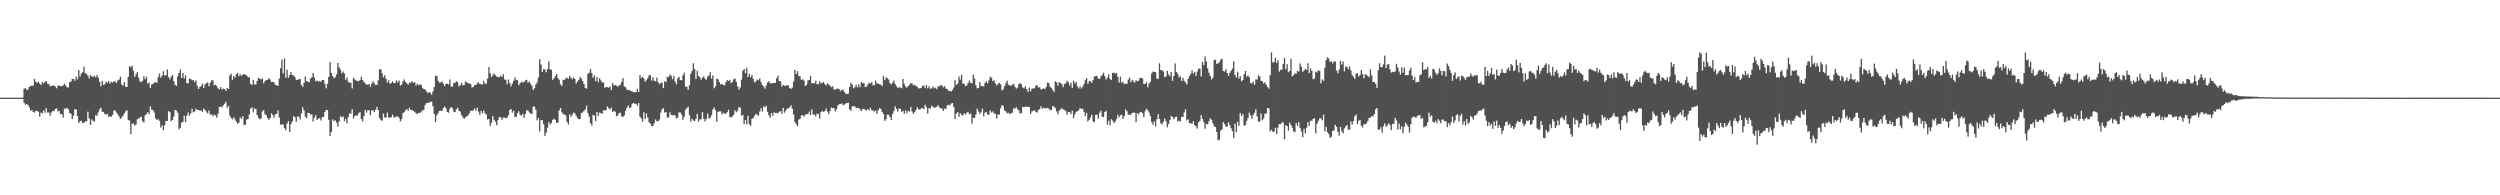 <svg xmlns="http://www.w3.org/2000/svg" width="1920" height="150"><path fill="#4f4f4f" d="M0 75h1v1H0zM1 75h1v1H1zM2 75h1v1H2zM3 75h1v1H3zM4 75h1v1H4zM5 75h1v1H5zM6 75h1v1H6zM7 75h1v1H7zM8 75h1v1H8zM9 75h1v1H9zM10 75h1v1H10zM11 75h1v1H11zM12 75h1v1H12zM13 75h1v1H13zM14 75h1v1H14zM15 75h1v1H15zM16 75h1v1H16zM17 74.947h1v1H17zM18 68.204h1v10.721H18zM19 67.66h1v12.751H19zM20 68.958h1v10.883H20zM21 68.806h1v11.82H21zM22 66.747h1v15.754H22zM23 66.021h1v18.961H23zM24 65.945h1v18.553H24zM25 65.696h1v20.245H25zM26 60.661h1v25.834H26zM27 62.73h1v22.376H27zM28 63.661h1v21.465H28zM29 62.762h1v23.035H29zM30 64.135h1v25.393H30zM31 65.259h1v21.227H31zM32 63.02h1v24.07H32zM33 64.002h1v20.762H33zM34 63.032h1v23.577H34zM35 62.132h1v20.893H35zM36 64.357h1v22.055H36zM37 64.446h1v21.936H37zM38 66.19h1v22.685H38zM39 65.968h1v20.382H39zM40 65.858h1v19.332H40zM41 65.57h1v19.87H41zM42 66.518h1v17.208H42zM43 67.779h1v15.491H43zM44 65.776h1v19.886H44zM45 65.657h1v19.437H45zM46 66.124h1v21.47H46zM47 66.316h1v21.341H47zM48 65.54h1v24.791H48zM49 64.194h1v19.11H49zM50 65.73h1v17.844H50zM51 66.998h1v15.798H51zM52 67.156h1v16.922H52zM53 63.078h1v23.719H53zM54 62.659h1v24.731H54zM55 60.615h1v30.861H55zM56 60.64h1v28.29H56zM57 62.057h1v21.826H57zM58 58.875h1v25.186H58zM59 61.029h1v28.052H59zM60 53.748h1v40.593H60zM61 58.745h1v34.324H61zM62 56.369h1v36.354H62zM63 55.46h1v39.139H63zM64 51.125h1v43.156H64zM65 56.195h1v37.031H65zM66 56.79h1v36.372H66zM67 58.086h1v27.654H67zM68 60.191h1v30.723H68zM69 57.587h1v38.345H69zM70 58.681h1v33.017H70zM71 59.138h1v33.632H71zM72 58.086h1v35.363H72zM73 59.406h1v29.128H73zM74 57.637h1v31.293H74zM75 59.619h1v26.683H75zM76 62.865h1v21.19H76zM77 66.243h1v16.587H77zM78 62.043h1v23.701H78zM79 65.009h1v20.936H79zM80 64.696h1v22.866H80zM81 62.84h1v25.31H81zM82 63.547h1v23.816H82zM83 62.208h1v27.434H83zM84 64.142h1v25.228H84zM85 62.833h1v26.837H85zM86 63.272h1v24.985H86zM87 62.439h1v22.325H87zM88 62.549h1v22.483H88zM89 63.689h1v22.715H89zM90 61.695h1v26.21H90zM91 61.031h1v28.535H91zM92 58.889h1v32.52H92zM93 64.881h1v25.345H93zM94 65.778h1v23.092H94zM95 62.86h1v24.319H95zM96 66.605h1v18.915H96zM97 66.76h1v17.942H97zM98 58.997h1v33.339H98zM99 50.718h1v41.833H99zM100 51.787h1v51.293H100zM101 50.505h1v44.633H101zM102 54.341h1v40.426H102zM103 59.022h1v37.411H103zM104 57.051h1v38.597H104zM105 55.403h1v36.148H105zM106 59.653h1v31.41H106zM107 62.489h1v27.643H107zM108 63.048h1v26.702H108zM109 62.059h1v31.06H109zM110 58.564h1v35.505H110zM111 60.835h1v27.688H111zM112 58.859h1v28.62H112zM113 64.261h1v21.799H113zM114 63.224h1v24.566H114zM115 67.47h1v14.232H115zM116 64.893h1v19.382H116zM117 64.394h1v20.179H117zM118 63.565h1v22.889H118zM119 62.86h1v28.018H119zM120 63.586h1v28.57H120zM121 59.274h1v32.17H121zM122 56.474h1v36.276H122zM123 59.587h1v38.364H123zM124 58.072h1v38.215H124zM125 54.696h1v45.345H125zM126 57.976h1v38.167H126zM127 57.685h1v35.214H127zM128 53.265h1v39.659H128zM129 59.07h1v26.361H129zM130 60.933h1v25.026H130zM131 58.891h1v34.191H131zM132 57.55h1v34.605H132zM133 62.315h1v27.203H133zM134 65.126h1v19.286H134zM135 65.964h1v18.993H135zM136 58.676h1v27.828H136zM137 56.037h1v43.34H137zM138 53.451h1v44.699H138zM139 59.821h1v34.319H139zM140 55.975h1v37.642H140zM141 60.237h1v28.576H141zM142 57.806h1v35.983H142zM143 63.833h1v24.981H143zM144 63.982h1v22.445H144zM145 60.411h1v28.421H145zM146 60.658h1v26.487H146zM147 61.569h1v21.868H147zM148 61.665h1v24.607H148zM149 63.153h1v22.518H149zM150 61.789h1v21.73H150zM151 65.888h1v18.588H151zM152 68.353h1v16.022H152zM153 66.829h1v18.19H153zM154 66.016h1v18.917H154zM155 64.27h1v21.662H155zM156 67.584h1v15.83H156zM157 64.934h1v19.588H157zM158 63.831h1v21.916H158zM159 63.322h1v23.726H159zM160 66.165h1v18.794H160zM161 63.563h1v24.553H161zM162 61.752h1v26.088H162zM163 61.67h1v27.446H163zM164 65.524h1v22.55H164zM165 65.06h1v23.671H165zM166 66.142h1v24.223H166zM167 67.884h1v19.421H167zM168 68.589h1v13.552H168zM169 66.831h1v15.031H169zM170 68.781h1v13.676H170zM171 67.98h1v12.877H171zM172 68.408h1v11.252H172zM173 69.786h1v8.407H173zM174 67.435h1v15.42H174zM175 68.356h1v12.93H175zM176 57.962h1v30.872H176zM177 56.557h1v34.021H177zM178 61.29h1v30.387H178zM179 58.342h1v31.705H179zM180 59.541h1v32.229H180zM181 57.014h1v36.425H181zM182 55.911h1v39.16H182zM183 58.521h1v35.585H183zM184 56.973h1v33.133H184zM185 58.353h1v32.996H185zM186 57.186h1v32.06H186zM187 56.907h1v39.27H187zM188 57.509h1v38.24H188zM189 57.935h1v33.912H189zM190 59.184h1v32.147H190zM191 59.434h1v28.411H191zM192 64.389h1v19.121H192zM193 65.128h1v17.297H193zM194 61.432h1v24.958H194zM195 64.712h1v18.487H195zM196 64.948h1v18.837H196zM197 62.082h1v26.233H197zM198 59.77h1v30.712H198zM199 60.507h1v31.112H199zM200 60.963h1v30.163H200zM201 60.32h1v25.253H201zM202 63.95h1v20.65H202zM203 62.334h1v25.36H203zM204 61.402h1v27.098H204zM205 61.368h1v29.231H205zM206 60.031h1v32.01H206zM207 61.015h1v29.677H207zM208 63.057h1v24.058H208zM209 62.878h1v25.383H209zM210 63.405h1v26.954H210zM211 65.158h1v22.623H211zM212 65.488h1v21.973H212zM213 65.936h1v18.824H213zM214 60.303h1v29.94H214zM215 52.538h1v43.291H215zM216 45.79h1v49.668H216zM217 56.406h1v39.339H217zM218 44.971h1v53.422H218zM219 59.756h1v40.314H219zM220 53.565h1v41.243H220zM221 59.651h1v33.381H221zM222 57.616h1v43.713H222zM223 55.389h1v39.927H223zM224 57.619h1v35.72H224zM225 57.953h1v31.277H225zM226 59.072h1v30.929H226zM227 61.272h1v32.39H227zM228 61.368h1v28.139H228zM229 60.805h1v28.872H229zM230 60.741h1v31.028H230zM231 65.188h1v21.93H231zM232 66.774h1v15.669H232zM233 63.65h1v21.126H233zM234 58.708h1v30.815H234zM235 62.26h1v28.521H235zM236 62.876h1v23.79H236zM237 63.059h1v23.772H237zM238 60.379h1v27.654H238zM239 59.23h1v28.599H239zM240 56.021h1v37.299H240zM241 59.566h1v30.755H241zM242 62.398h1v26.136H242zM243 61.855h1v30.282H243zM244 62.695h1v28.492H244zM245 62.242h1v28.503H245zM246 62.883h1v29.696H246zM247 61.487h1v28.418H247zM248 61.414h1v28.386H248zM249 64.307h1v21.744H249zM250 67.841h1v16.599H250zM251 64.403h1v20.236H251zM252 59.033h1v33.035H252zM253 47.717h1v56.686H253zM254 55.968h1v45.367H254zM255 58.358h1v33.333H255zM256 60.104h1v32.96H256zM257 59.271h1v33.166H257zM258 57.161h1v36.933H258zM259 48.28h1v48.977H259zM260 51.739h1v41.538H260zM261 53.412h1v35.891H261zM262 56.374h1v33.745H262zM263 54.863h1v34.543H263zM264 56.472h1v36.532H264zM265 61.343h1v30.014H265zM266 59.491h1v35.196H266zM267 62.766h1v27.116H267zM268 63.538h1v23.575H268zM269 63.602h1v23.733H269zM270 67.912h1v15.965H270zM271 59.578h1v31.472H271zM272 60.995h1v28.125H272zM273 61.784h1v26.883H273zM274 62.187h1v26.571H274zM275 62.48h1v24.5H275zM276 61.45h1v24.669H276zM277 58.91h1v32.511H277zM278 61.514h1v31.724H278zM279 62.762h1v26.441H279zM280 63.998h1v20.352H280zM281 65.044h1v21.419H281zM282 64.938h1v19.657H282zM283 64.563h1v20.208H283zM284 66.696h1v21.769H284zM285 64.128h1v20.735H285zM286 62.357h1v22.371H286zM287 64.037h1v21.957H287zM288 65.309h1v18.961H288zM289 65.192h1v16.949H289zM290 61.72h1v22.808H290zM291 53.142h1v37.578H291zM292 53.261h1v38.778H292zM293 56.337h1v36.457H293zM294 59.45h1v27.718H294zM295 57.754h1v32.451H295zM296 60.48h1v29.783H296zM297 63.375h1v23.099H297zM298 61.661h1v28.556H298zM299 64.316h1v26.194H299zM300 63.771h1v26.207H300zM301 62.437h1v25.603H301zM302 63.89h1v26.34H302zM303 63.725h1v26.283H303zM304 61.654h1v27.826H304zM305 63.274h1v26.187H305zM306 61.812h1v28.652H306zM307 65.627h1v27.67H307zM308 64.966h1v26.647H308zM309 62.478h1v24.422H309zM310 61.024h1v25.122H310zM311 63.046h1v21.669H311zM312 64.082h1v19.716H312zM313 65.002h1v19.922H313zM314 63.487h1v19.251H314zM315 63.414h1v21.053H315zM316 62.279h1v22.124H316zM317 63.702h1v21.575H317zM318 62.984h1v22.847H318zM319 65.765h1v21.197H319zM320 64.311h1v23.298H320zM321 65.524h1v21.16H321zM322 64.691h1v22.058H322zM323 65.254h1v20.591H323zM324 67.63h1v17.102H324zM325 68.413h1v16.006H325zM326 68.733h1v12.035H326zM327 70.022h1v9.233H327zM328 71.448h1v7.638H328zM329 70.752h1v8.016H329zM330 71.274h1v6.869H330zM331 72.784h1v5.37H331zM332 70.226h1v11.289H332zM333 66.87h1v20.556H333zM334 58.04h1v35.75H334zM335 58.397h1v30.172H335zM336 62.029h1v24.871H336zM337 63.428h1v21.769H337zM338 63.286h1v21.675H338zM339 62.512h1v22.731H339zM340 64.261h1v18.805H340zM341 65.998h1v15.706H341zM342 64.449h1v18.627H342zM343 64.19h1v21.843H343zM344 64.838h1v21.678H344zM345 61.036h1v22.467H345zM346 66.339h1v15.866H346zM347 66.486h1v16.688H347zM348 63.805h1v21.998H348zM349 63.654h1v22.465H349zM350 62.409h1v21.609H350zM351 63.114h1v19.631H351zM352 66.367h1v18.755H352zM353 65.376h1v20.332H353zM354 63.533h1v24.894H354zM355 65.593h1v24.482H355zM356 65.3h1v25.928H356zM357 62.643h1v27.478H357zM358 63.217h1v26.244H358zM359 63.734h1v24.935H359zM360 64.357h1v22.641H360zM361 64.394h1v20.506H361zM362 67.257h1v17.984H362zM363 66.824h1v17.821H363zM364 65.346h1v18.054H364zM365 65.227h1v19.984H365zM366 64.018h1v18.725H366zM367 63.295h1v22.509H367zM368 64.554h1v23.701H368zM369 64.604h1v20.531H369zM370 64.936h1v22.103H370zM371 62.153h1v22.664H371zM372 64.142h1v22.783H372zM373 64.204h1v23.811H373zM374 60.31h1v31.469H374zM375 51.542h1v39.794H375zM376 56.326h1v40.49H376zM377 59.212h1v35.038H377zM378 57.738h1v31.458H378zM379 56.261h1v35.736H379zM380 57.793h1v35.624H380zM381 58.731h1v37.489H381zM382 59.175h1v33.166H382zM383 59.189h1v30.689H383zM384 58.106h1v31.952H384zM385 59.088h1v32.852H385zM386 57.01h1v33.367H386zM387 60.976h1v29.311H387zM388 61.26h1v29.638H388zM389 64.643h1v25.633H389zM390 61.102h1v27.359H390zM391 63.831h1v20.652H391zM392 66.282h1v17.379H392zM393 64.119h1v22.348H393zM394 62.125h1v22.989H394zM395 59.496h1v30.38H395zM396 61.331h1v28.267H396zM397 61.629h1v25.283H397zM398 65.419h1v20.044H398zM399 63.92h1v24.269H399zM400 62.812h1v26.008H400zM401 63.272h1v24.131H401zM402 63.084h1v27.43H402zM403 61.821h1v25.686H403zM404 61.279h1v23.369H404zM405 63.538h1v21.403H405zM406 62.601h1v23.696H406zM407 64.33h1v22.847H407zM408 65.845h1v21.726H408zM409 69.051h1v12.85H409zM410 67.742h1v14.12H410zM411 65.014h1v19.302H411zM412 63.178h1v29.281H412zM413 59.537h1v31.096H413zM414 45.433h1v55.493H414zM415 49.459h1v42.772H415zM416 55.252h1v37.056H416zM417 53.135h1v42.2H417zM418 53.38h1v50.945H418zM419 55.495h1v46.375H419zM420 53.078h1v44.99H420zM421 47.127h1v46.525H421zM422 53.101h1v42.522H422zM423 53.654h1v40.815H423zM424 61.331h1v30.684H424zM425 60.127h1v31.03H425zM426 58.488h1v33.527H426zM427 56.847h1v37.535H427zM428 60.031h1v34.25H428zM429 61.258h1v23.539H429zM430 64.725h1v18.215H430zM431 65.996h1v20.185H431zM432 61.226h1v26.578H432zM433 61.363h1v26.452H433zM434 60.141h1v28.544H434zM435 59.674h1v33.893H435zM436 60.53h1v35.136H436zM437 58.15h1v29.604H437zM438 59.697h1v29.998H438zM439 60.942h1v27.157H439zM440 59.413h1v27.05H440zM441 60.695h1v26.342H441zM442 64.105h1v24.809H442zM443 62.574h1v28.073H443zM444 61.377h1v30.167H444zM445 59.102h1v32.328H445zM446 60.406h1v26.45H446zM447 62.173h1v24.134H447zM448 64.483h1v20.714H448zM449 67.419h1v16.537H449zM450 68.097h1v13.076H450zM451 56.763h1v29.97H451zM452 55.833h1v33.783H452zM453 52.966h1v41.673H453zM454 56.117h1v40.348H454zM455 59.711h1v28.592H455zM456 57.806h1v30.998H456zM457 62.27h1v30.817H457zM458 59.122h1v26.901H458zM459 63.226h1v25.754H459zM460 60.1h1v26.45H460zM461 61.739h1v25.109H461zM462 63.258h1v24.152H462zM463 63.373h1v21.273H463zM464 67.287h1v17.599H464zM465 66.966h1v17.633H465zM466 66.918h1v14.825H466zM467 67.346h1v15.821H467zM468 66.371h1v17.803H468zM469 69.095h1v13.575H469zM470 63.776h1v22.307H470zM471 65.762h1v19.485H471zM472 65.236h1v20.584H472zM473 65.794h1v23.5H473zM474 66.605h1v21.985H474zM475 65.522h1v21.252H475zM476 65.039h1v21.6H476zM477 62.819h1v26.633H477zM478 59.999h1v29.778H478zM479 66.424h1v22.124H479zM480 67.017h1v17.965H480zM481 68.916h1v13.765H481zM482 69.315h1v11.65H482zM483 69.143h1v13.873H483zM484 69.992h1v12.55H484zM485 70.134h1v9.476H485zM486 70.869h1v8.315H486zM487 70.759h1v8.878H487zM488 70.77h1v8.94H488zM489 68.184h1v12.9H489zM490 70.66h1v8.558H490zM491 57.66h1v31.959H491zM492 59.981h1v31.06H492zM493 58.914h1v34.649H493zM494 60.358h1v25.898H494zM495 62.798h1v28.627H495zM496 61.652h1v25.566H496zM497 59.999h1v30.364H497zM498 57.797h1v36.088H498zM499 57.802h1v37.21H499zM500 61.842h1v34.926H500zM501 59.342h1v37.464H501zM502 62.018h1v32.566H502zM503 62.455h1v29.373H503zM504 59.589h1v33.543H504zM505 63.187h1v29.842H505zM506 64.73h1v27.096H506zM507 63.734h1v22.767H507zM508 63.457h1v20.332H508zM509 67.673h1v15.48H509zM510 62.384h1v24.081H510zM511 63.16h1v22.891H511zM512 58.894h1v31.321H512zM513 59.207h1v31.046H513zM514 57.25h1v29.061H514zM515 58.173h1v30.075H515zM516 60.814h1v27.748H516zM517 58.273h1v30.167H517zM518 62.654h1v25.967H518zM519 64.687h1v26.345H519zM520 60.175h1v30.089H520zM521 58.983h1v27.308H521zM522 61.489h1v24.96H522zM523 61.642h1v26.368H523zM524 57.912h1v34.076H524zM525 55.82h1v33.774H525zM526 66.529h1v17.768H526zM527 66.57h1v16.612H527zM528 69.001h1v12.875H528zM529 65.426h1v23.079H529zM530 56.728h1v36.757H530zM531 54.533h1v36.667H531zM532 48.537h1v43.976H532zM533 53.027h1v39.936H533zM534 60.665h1v30.586H534zM535 54.337h1v33.136H535zM536 58.308h1v35.198H536zM537 59.271h1v32.348H537zM538 61.281h1v30.421H538zM539 59.683h1v26.455H539zM540 58.621h1v32.486H540zM541 60.526h1v32.692H541zM542 61.185h1v30.103H542zM543 58.841h1v28.386H543zM544 57.898h1v33.202H544zM545 55.392h1v34.969H545zM546 60.377h1v28.125H546zM547 57.893h1v26.177H547zM548 67.797h1v14.72H548zM549 66.405h1v18.263H549zM550 60.457h1v32.987H550zM551 60.86h1v24.997H551zM552 62.993h1v22.49H552zM553 64.796h1v20.684H553zM554 64.467h1v23.406H554zM555 65.314h1v21.273H555zM556 65.527h1v21.696H556zM557 63.105h1v24.234H557zM558 61.489h1v24.655H558zM559 62.215h1v22.133H559zM560 61.478h1v28.274H560zM561 63.869h1v26.322H561zM562 62.979h1v26.471H562zM563 60.851h1v27.242H563zM564 60.326h1v24.36H564zM565 62.846h1v23.392H565zM566 66.307h1v18.686H566zM567 68.866h1v13.415H567zM568 67.161h1v15.546H568zM569 61.171h1v27.759H569zM570 54.369h1v33.829H570zM571 53.011h1v42.303H571zM572 56.207h1v35.887H572zM573 52.052h1v43.481H573zM574 59.212h1v29.762H574zM575 56.635h1v38.805H575zM576 59.26h1v37.389H576zM577 57.561h1v33.763H577zM578 60.526h1v30.092H578zM579 63.332h1v25.585H579zM580 62.439h1v25.008H580zM581 61.027h1v27.052H581zM582 61.652h1v27.196H582zM583 60.091h1v25.585H583zM584 63.08h1v20.087H584zM585 65.323h1v20.309H585zM586 66.387h1v15.338H586zM587 68.097h1v14.383H587zM588 65.712h1v15.502H588zM589 63.318h1v22.52H589zM590 62.462h1v25.988H590zM591 63.968h1v26.423H591zM592 64.117h1v22.671H592zM593 63.789h1v25.219H593zM594 63.762h1v22.465H594zM595 63.634h1v23.243H595zM596 60.159h1v26.599H596zM597 58.095h1v29.039H597zM598 62.368h1v23.445H598zM599 62.352h1v22.932H599zM600 66.451h1v20.977H600zM601 65.229h1v17.615H601zM602 65.971h1v20.602H602zM603 65.666h1v19.217H603zM604 65.565h1v17.977H604zM605 65.522h1v17.608H605zM606 67.655h1v14.71H606zM607 68.255h1v12.641H607zM608 67.239h1v16.246H608zM609 62.567h1v25.344H609zM610 53.833h1v39.831H610zM611 56.815h1v38.352H611zM612 54.588h1v42.408H612zM613 58.374h1v33.477H613zM614 58.662h1v32.625H614zM615 61.333h1v27.304H615zM616 60.892h1v27.594H616zM617 61.878h1v27.748H617zM618 65.991h1v22.126H618zM619 65.094h1v22.477H619zM620 61.823h1v25.834H620zM621 61.427h1v24.289H621zM622 58.209h1v30.14H622zM623 63.963h1v20.03H623zM624 63.844h1v24.083H624zM625 63.986h1v24.141H625zM626 62.052h1v27.322H626zM627 64.59h1v22.548H627zM628 64.645h1v23.058H628zM629 62.411h1v28.679H629zM630 64.101h1v21.92H630zM631 63.611h1v21.515H631zM632 63.052h1v22.9H632zM633 64.54h1v20.744H633zM634 65.71h1v17.638H634zM635 63.908h1v21.875H635zM636 64.81h1v23.008H636zM637 65.849h1v19.339H637zM638 67.03h1v15.509H638zM639 66.27h1v16.798H639zM640 68.633h1v14.42H640zM641 68.793h1v16.8H641zM642 68.177h1v15.768H642zM643 68.019h1v13.085H643zM644 68.513h1v11.55H644zM645 70.001h1v9.952H645zM646 69.221h1v10.213H646zM647 68.866h1v11.968H647zM648 70.601h1v9.67H648zM649 71.951h1v7.606H649zM650 72.235h1v6.917H650zM651 71.887h1v6.967H651zM652 66.763h1v17.141H652zM653 63.547h1v21.492H653zM654 64.95h1v16.921H654zM655 67.774h1v13.845H655zM656 66.964h1v14.644H656zM657 65.135h1v17.942H657zM658 67.094h1v15.667H658zM659 64.778h1v18.164H659zM660 67.017h1v16.954H660zM661 62.952h1v22.364H661zM662 64.027h1v19.801H662zM663 63.721h1v19.707H663zM664 66.742h1v17.668H664zM665 66.66h1v18.112H665zM666 64.922h1v18.817H666zM667 63.542h1v21.305H667zM668 64.149h1v18.698H668zM669 63.084h1v21.472H669zM670 65.536h1v19.295H670zM671 65.456h1v20.124H671zM672 61.931h1v23.058H672zM673 64.101h1v23.294H673zM674 64.144h1v20.604H674zM675 64.664h1v18.457H675zM676 64.993h1v18.629H676zM677 66.023h1v19.828H677zM678 58.154h1v29.364H678zM679 61.588h1v31.259H679zM680 59.484h1v32.037H680zM681 60.1h1v27.935H681zM682 61.061h1v27.1H682zM683 63.89h1v25.985H683zM684 64.801h1v27.382H684zM685 63.556h1v24.042H685zM686 61.917h1v23.426H686zM687 64.536h1v17.137H687zM688 66.179h1v17.544H688zM689 67.568h1v18.206H689zM690 66.994h1v16.274H690zM691 67.319h1v16.249H691zM692 67.788h1v18.13H692zM693 60.672h1v24.376H693zM694 64.316h1v23.145H694zM695 66.36h1v18.414H695zM696 67.39h1v19.545H696zM697 66.069h1v19.007H697zM698 65.037h1v20.648H698zM699 63.899h1v18.329H699zM700 64.124h1v21.497H700zM701 65.588h1v21.964H701zM702 65.103h1v21.012H702zM703 65.952h1v18.478H703zM704 66.73h1v15.704H704zM705 67.868h1v16.15H705zM706 67.854h1v16.265H706zM707 67.566h1v15.681H707zM708 66.007h1v16.876H708zM709 65.73h1v18.068H709zM710 67.735h1v12.676H710zM711 65.378h1v16.919H711zM712 67.829h1v19.327H712zM713 66.188h1v16.926H713zM714 68.106h1v15.221H714zM715 67.818h1v13.399H715zM716 66.405h1v15.596H716zM717 67.877h1v14.955H717zM718 67.287h1v15.184H718zM719 68.557h1v13.426H719zM720 66.103h1v14.678H720zM721 66.337h1v16.146H721zM722 65.176h1v18.183H722zM723 65.771h1v17.542H723zM724 67.067h1v18.073H724zM725 66.08h1v17.34H725zM726 68.031h1v15.729H726zM727 68.372h1v12.596H727zM728 69.8h1v10.666H728zM729 69.818h1v11.16H729zM730 70.324h1v9.252H730zM731 69.131h1v9.991H731zM732 67.223h1v14.955H732zM733 61.521h1v29.925H733zM734 65.195h1v22.097H734zM735 64.249h1v21.813H735zM736 58.692h1v31.078H736zM737 61.208h1v25.74H737zM738 57.509h1v30.684H738zM739 64.206h1v24.534H739zM740 64.316h1v22.628H740zM741 66.113h1v21.879H741zM742 65.602h1v21.003H742zM743 63.744h1v22.087H743zM744 61.924h1v25.903H744zM745 63.652h1v23.481H745zM746 63.927h1v31.032H746zM747 57.362h1v33.111H747zM748 60.368h1v30.096H748zM749 65.552h1v22.408H749zM750 67.854h1v15.569H750zM751 67.596h1v17.945H751zM752 63.016h1v24.498H752zM753 66.044h1v20.172H753zM754 66.142h1v17.304H754zM755 66.33h1v22.941H755zM756 63.62h1v22.93H756zM757 62.361h1v23.809H757zM758 64.05h1v23.795H758zM759 61.67h1v26.512H759zM760 58.937h1v25.866H760zM761 59.722h1v26.651H761zM762 62.302h1v23.243H762zM763 61.713h1v25.447H763zM764 64.023h1v23.438H764zM765 65.63h1v25.393H765zM766 64.417h1v23.438H766zM767 63.595h1v24.422H767zM768 64.792h1v18.432H768zM769 69.278h1v11.344H769zM770 68.685h1v12.891H770zM771 66.161h1v18.675H771zM772 63.982h1v21.556H772zM773 62.029h1v25.029H773zM774 65.071h1v21.515H774zM775 65.467h1v22.243H775zM776 65.934h1v20.998H776zM777 65.055h1v21.497H777zM778 64.293h1v18.89H778zM779 66.662h1v16.805H779zM780 68.065h1v14.232H780zM781 67.195h1v16.754H781zM782 64.503h1v20.385H782zM783 63.888h1v23.422H783zM784 64.799h1v21.941H784zM785 67.186h1v15.001H785zM786 67.868h1v14.404H786zM787 66.179h1v15.784H787zM788 68.475h1v13.465H788zM789 70.695h1v11.469H789zM790 67.177h1v14.969H790zM791 70.01h1v17.528H791zM792 68.127h1v17.372H792zM793 67.882h1v17.288H793zM794 67.719h1v16.922H794zM795 65.801h1v20.098H795zM796 65.337h1v21.142H796zM797 67.136h1v17.386H797zM798 67.044h1v16.706H798zM799 68.694h1v12.898H799zM800 68.415h1v15.022H800zM801 67.863h1v14.987H801zM802 68.427h1v14.722H802zM803 66.733h1v16.448H803zM804 63.368h1v19.485H804zM805 63.821h1v19.549H805zM806 66.547h1v18.18H806zM807 67.696h1v16.727H807zM808 69.086h1v12.383H808zM809 70.67h1v11.259H809zM810 62.462h1v20.565H810zM811 63.194h1v22.426H811zM812 65.749h1v22.083H812zM813 63.057h1v21.824H813zM814 63.68h1v20.394H814zM815 64.677h1v18.352H815zM816 66.962h1v17.123H816zM817 64.524h1v19.897H817zM818 63.961h1v21.16H818zM819 61.933h1v26.223H819zM820 63.144h1v22.834H820zM821 65.646h1v20.494H821zM822 63.593h1v24.072H822zM823 67.493h1v17.507H823zM824 61.954h1v28.757H824zM825 64.192h1v23.749H825zM826 62.904h1v23.03H826zM827 66.296h1v19.133H827zM828 67.944h1v16.78H828zM829 66.268h1v16.601H829zM830 67.969h1v15.768H830zM831 66.609h1v16.928H831zM832 64.542h1v21.387H832zM833 61.555h1v27.702H833zM834 60.029h1v26.72H834zM835 64.357h1v28.959H835zM836 62.576h1v29.394H836zM837 62.123h1v28.066H837zM838 63.597h1v24.58H838zM839 61.487h1v31.632H839zM840 58.797h1v35.141H840zM841 58.463h1v29.794H841zM842 58.301h1v29.764H842zM843 60.297h1v30.89H843zM844 60.672h1v25.919H844zM845 58.754h1v26.335H845zM846 57.545h1v32.03H846zM847 55.824h1v34.01H847zM848 58.525h1v27.484H848zM849 61.203h1v23.836H849zM850 59.592h1v36.05H850zM851 57.049h1v35.651H851zM852 60.672h1v35.436H852zM853 61.34h1v30.238H853zM854 56.03h1v36.569H854zM855 55.806h1v38.757H855zM856 56.653h1v36.631H856zM857 56.039h1v35.473H857zM858 59.038h1v29.151H858zM859 63.338h1v26.805H859zM860 58.905h1v29.723H860zM861 63.57h1v24.472H861zM862 62.846h1v28.542H862zM863 64.655h1v24.569H863zM864 64.137h1v19.867H864zM865 64.423h1v20.941H865zM866 61.095h1v26.951H866zM867 59.564h1v28.533H867zM868 63.176h1v24.919H868zM869 61.263h1v25.505H869zM870 62.585h1v23.774H870zM871 63.437h1v23.268H871zM872 61.631h1v32.227H872zM873 62.437h1v24.337H873zM874 61.972h1v25.846H874zM875 59.736h1v26.608H875zM876 59.889h1v26.001H876zM877 60.262h1v26.782H877zM878 64.584h1v25.521H878zM879 64.355h1v20.998H879zM880 62.92h1v20.629H880zM881 67.021h1v17.661H881zM882 64.114h1v22.335H882zM883 62.727h1v26.519H883zM884 56.424h1v37.359H884zM885 54.973h1v40.84H885zM886 55.227h1v37.986H886zM887 55.389h1v41.705H887zM888 60.315h1v31.291H888zM889 60.562h1v27.13H889zM890 48.647h1v42.76H890zM891 53.86h1v40.856H891zM892 54.025h1v41.415H892zM893 54.95h1v38.579H893zM894 59.365h1v31.685H894zM895 58.575h1v34.578H895zM896 54.485h1v43.275H896zM897 57.177h1v38.185H897zM898 58.566h1v33.655H898zM899 55.266h1v33.749H899zM900 62.018h1v27.823H900zM901 58.42h1v33.275H901zM902 48.697h1v41.382H902zM903 55.229h1v34.312H903zM904 56.696h1v36.45H904zM905 59.507h1v33.204H905zM906 58.559h1v34.624H906zM907 62.157h1v27.542H907zM908 59.8h1v30.117H908zM909 62.105h1v24.257H909zM910 63.277h1v20.746H910zM911 64.902h1v27.549H911zM912 60.45h1v31.199H912zM913 58.429h1v36.173H913zM914 56.815h1v37.693H914zM915 54.016h1v41.279H915zM916 56.495h1v36.587H916zM917 55.238h1v40.909H917zM918 58.342h1v38.57H918zM919 54.941h1v43.786H919zM920 52.711h1v41.325H920zM921 52.744h1v40.057H921zM922 58.74h1v29.757H922zM923 47.585h1v43.795H923zM924 50.107h1v43.678H924zM925 43.298h1v55.605H925zM926 47.161h1v47.97H926zM927 52.522h1v43.017H927zM928 55.861h1v37.249H928zM929 58.351h1v32.566H929zM930 61.013h1v30.984H930zM931 59.669h1v35.031H931zM932 46.193h1v50.787H932zM933 45.831h1v51.723H933zM934 49.079h1v52.293H934zM935 48.596h1v59.126H935zM936 47.793h1v59.46H936zM937 45.886h1v54.484H937zM938 45.053h1v54.385H938zM939 54.504h1v39.361H939zM940 54.913h1v40.373H940zM941 53.192h1v44.102H941zM942 56.055h1v41.181H942zM943 58.241h1v35.702H943zM944 56.03h1v40.048H944zM945 54.293h1v44.276H945zM946 52.705h1v47.995H946zM947 46.925h1v58.977H947zM948 57.6h1v37.411H948zM949 59.498h1v41.925H949zM950 55.142h1v38.375H950zM951 60.409h1v36.194H951zM952 58.431h1v28.299H952zM953 62.398h1v26.793H953zM954 61.473h1v26.134H954zM955 57.129h1v39.281H955zM956 54.552h1v41.639H956zM957 58.907h1v33.88H957zM958 57.903h1v32.786H958zM959 59.404h1v27.068H959zM960 63.904h1v24.676H960zM961 63.963h1v27.379H961zM962 62.684h1v25.555H962zM963 65.135h1v21.456H963zM964 60.963h1v23.069H964zM965 61.125h1v28.254H965zM966 57.777h1v35.754H966zM967 58.841h1v34.383H967zM968 62.022h1v25.175H968zM969 62.357h1v30.039H969zM970 64.137h1v26.896H970zM971 63.21h1v24.104H971zM972 65.089h1v22.101H972zM973 66.916h1v16.047H973zM974 68.097h1v15.152H974zM975 57.738h1v43.202H975zM976 40.235h1v59.421H976zM977 47.859h1v53.33H977zM978 47.834h1v53.342H978zM979 44.33h1v53.861H979zM980 48.292h1v54.624H980zM981 46.198h1v51.749H981zM982 55.012h1v40.332H982zM983 53.54h1v41.888H983zM984 53.668h1v40.352H984zM985 49.038h1v45.022H985zM986 44.49h1v62.513H986zM987 53.183h1v42.959H987zM988 49.276h1v47.542H988zM989 55.481h1v44.818H989zM990 54.517h1v39.657H990zM991 45.026h1v51.039H991zM992 58.681h1v39.442H992zM993 57.637h1v43.209H993zM994 56.298h1v45.223H994zM995 56.557h1v37.951H995zM996 54.451h1v42.268H996zM997 55.074h1v38.608H997zM998 48.75h1v49.522H998zM999 51.077h1v49.995H999zM1000 55.119h1v50.199H1000zM1001 54.227h1v44.624H1001zM1002 52.895h1v49.567H1002zM1003 53.76h1v44.372H1003zM1004 48.569h1v45.17H1004zM1005 56.09h1v40.508H1005zM1006 52.524h1v40.124H1006zM1007 54.481h1v38.302H1007zM1008 60.864h1v30.492H1008zM1009 60.265h1v30.51H1009zM1010 54.959h1v47.466H1010zM1011 55.779h1v39.226H1011zM1012 53.833h1v38.938H1012zM1013 54.465h1v36.438H1013zM1014 63.945h1v26.839H1014zM1015 60.963h1v31.442H1015zM1016 62.05h1v25.992H1016zM1017 52.034h1v48.835H1017zM1018 46.101h1v51.316H1018zM1019 43.97h1v57.512H1019zM1020 44.966h1v57.979H1020zM1021 47.484h1v58.4H1021zM1022 47.074h1v57.933H1022zM1023 48.669h1v52.005H1023zM1024 47.2h1v52.845H1024zM1025 47.163h1v48.81H1025zM1026 54.066h1v43.365H1026zM1027 56.337h1v44.88H1027zM1028 53.497h1v50.735H1028zM1029 46.683h1v50.819H1029zM1030 49.576h1v51.321H1030zM1031 47.207h1v55.244H1031zM1032 54.813h1v43.82H1032zM1033 51.247h1v45.795H1033zM1034 51.279h1v44.765H1034zM1035 53.158h1v46.473H1035zM1036 50.931h1v48.647H1036zM1037 54.053h1v39.284H1037zM1038 57.642h1v38.164H1038zM1039 59.015h1v33.944H1039zM1040 60.553h1v28.718H1040zM1041 56.479h1v31.49H1041zM1042 56.342h1v39.016H1042zM1043 58.795h1v34.006H1043zM1044 57.678h1v34.454H1044zM1045 53.673h1v42.808H1045zM1046 56.804h1v41.071H1046zM1047 60.132h1v35.276H1047zM1048 57.097h1v38.448H1048zM1049 57.335h1v37.304H1049zM1050 58.479h1v34.374H1050zM1051 59.216h1v31.373H1051zM1052 53.329h1v36.926H1052zM1053 57.925h1v31.325H1053zM1054 62.91h1v26.427H1054zM1055 62.972h1v24.614H1055zM1056 64.398h1v19.677H1056zM1057 67.424h1v15.592H1057zM1058 54.039h1v45.569H1058zM1059 48.601h1v50.941H1059zM1060 51.496h1v46.242H1060zM1061 51.505h1v50.51H1061zM1062 49.411h1v47.519H1062zM1063 42.723h1v52.046H1063zM1064 52.249h1v45.196H1064zM1065 49.548h1v46.654H1065zM1066 49.196h1v45.576H1066zM1067 53.229h1v42.66H1067zM1068 55.765h1v44.248H1068zM1069 55.158h1v39.989H1069zM1070 55.403h1v39.78H1070zM1071 54.861h1v35.589H1071zM1072 49.013h1v43.433H1072zM1073 51.842h1v47.633H1073zM1074 54.877h1v40.043H1074zM1075 57.381h1v41.936H1075zM1076 51.682h1v45.205H1076zM1077 55.875h1v46.539H1077zM1078 51.883h1v45.553H1078zM1079 57.781h1v36.5H1079zM1080 57.667h1v38.087H1080zM1081 57.644h1v39.716H1081zM1082 54.117h1v47.672H1082zM1083 52.089h1v43.298H1083zM1084 58.131h1v32.204H1084zM1085 61.388h1v28.382H1085zM1086 59.251h1v30.385H1086zM1087 63.309h1v27.324H1087zM1088 62.764h1v26.251H1088zM1089 62.963h1v25.615H1089zM1090 57.765h1v30.657H1090zM1091 57.072h1v34.34H1091zM1092 47.804h1v42.714H1092zM1093 53.753h1v44.022H1093zM1094 52.952h1v44.255H1094zM1095 53.384h1v43.317H1095zM1096 51.489h1v42.486H1096zM1097 59.862h1v26.628H1097zM1098 58.294h1v31.339H1098zM1099 60.283h1v28.292H1099zM1100 52.808h1v40.76H1100zM1101 53.275h1v40.998H1101zM1102 55.751h1v37.008H1102zM1103 57.511h1v37.169H1103zM1104 56.271h1v35.219H1104zM1105 52.54h1v40.181H1105zM1106 54.38h1v40.279H1106zM1107 57.779h1v34.049H1107zM1108 54.458h1v37.409H1108zM1109 54.762h1v38.43H1109zM1110 58.731h1v34.349H1110zM1111 48.793h1v48.865H1111zM1112 50.761h1v43.827H1112zM1113 53.572h1v42.687H1113zM1114 56.001h1v37.874H1114zM1115 62.004h1v27.501H1115zM1116 57.683h1v36.768H1116zM1117 55.573h1v36.965H1117zM1118 60.741h1v27.663H1118zM1119 59.413h1v28.357H1119zM1120 58.555h1v34.852H1120zM1121 61.826h1v27.123H1121zM1122 58.131h1v29.213H1122zM1123 58.479h1v37.237H1123zM1124 59.743h1v33.372H1124zM1125 61.32h1v35.091H1125zM1126 59.29h1v32.14H1126zM1127 58.813h1v36.32H1127zM1128 58.953h1v35.038H1128zM1129 56.385h1v32.591H1129zM1130 58.131h1v31.918H1130zM1131 58.9h1v33.005H1131zM1132 57.813h1v30.883H1132zM1133 57.845h1v30.854H1133zM1134 57.811h1v29.265H1134zM1135 63.888h1v21.515H1135zM1136 63.927h1v20.952H1136zM1137 62.785h1v22.042H1137zM1138 64.925h1v19.139H1138zM1139 65.08h1v18.283H1139zM1140 51.37h1v37.342H1140zM1141 58.363h1v34.401H1141zM1142 54.52h1v42.287H1142zM1143 58.248h1v35.569H1143zM1144 56.387h1v39.954H1144zM1145 52.164h1v42.861H1145zM1146 57.513h1v41.479H1146zM1147 56.902h1v36.381H1147zM1148 61.054h1v35.544H1148zM1149 53.481h1v39.151H1149zM1150 57.962h1v40.302H1150zM1151 58.127h1v37.979H1151zM1152 56.049h1v42.193H1152zM1153 53.025h1v49.806H1153zM1154 55.808h1v44.45H1154zM1155 56.186h1v40.517H1155zM1156 55.984h1v37.665H1156zM1157 53.416h1v39.975H1157zM1158 51.688h1v44.456H1158zM1159 54.428h1v40.577H1159zM1160 49.164h1v49.071H1160zM1161 50.132h1v46.583H1161zM1162 54.632h1v44.573H1162zM1163 53.842h1v44.024H1163zM1164 45.749h1v49.119H1164zM1165 50.185h1v42.531H1165zM1166 55.545h1v38.148H1166zM1167 48.235h1v45.326H1167zM1168 52.075h1v39.32H1168zM1169 56.241h1v38.588H1169zM1170 62.563h1v34.132H1170zM1171 56.266h1v39.004H1171zM1172 61.436h1v31.154H1172zM1173 60.505h1v32.582H1173zM1174 54.945h1v37.194H1174zM1175 54.488h1v41.453H1175zM1176 55.767h1v39.405H1176zM1177 56.316h1v36.006H1177zM1178 57.317h1v31.877H1178zM1179 60.425h1v28.846H1179zM1180 53.856h1v44.697H1180zM1181 50.359h1v49.29H1181zM1182 56.841h1v42.662H1182zM1183 54.414h1v38.444H1183zM1184 52.304h1v43.767H1184zM1185 51.819h1v54.054H1185zM1186 49.828h1v56.315H1186zM1187 48.647h1v51.085H1187zM1188 56.177h1v45.47H1188zM1189 49.42h1v51.543H1189zM1190 55.71h1v39.833H1190zM1191 58.058h1v40.517H1191zM1192 51.283h1v40.259H1192zM1193 58.095h1v35.235H1193zM1194 55.103h1v43.266H1194zM1195 53.673h1v42.927H1195zM1196 56.277h1v36.187H1196zM1197 59.619h1v36.361H1197zM1198 58.221h1v32.554H1198zM1199 59.164h1v30.522H1199zM1200 57.964h1v33.214H1200zM1201 55.54h1v36.828H1201zM1202 57.971h1v30.751H1202zM1203 53.19h1v41.907H1203zM1204 53.11h1v42.456H1204zM1205 48.045h1v50.426H1205zM1206 49.118h1v53.88H1206zM1207 55.845h1v49.128H1207zM1208 50.423h1v40.121H1208zM1209 53.407h1v42.115H1209zM1210 52.922h1v39.032H1210zM1211 56.035h1v36.427H1211zM1212 54.167h1v43.747H1212zM1213 55.833h1v39.027H1213zM1214 56.552h1v37.848H1214zM1215 57.536h1v33.912H1215zM1216 62.434h1v24.591H1216zM1217 61.317h1v27.041H1217zM1218 61.62h1v34.759H1218zM1219 62.592h1v26.004H1219zM1220 53.309h1v42.275H1220zM1221 52.663h1v42.408H1221zM1222 53.755h1v43.813H1222zM1223 53.92h1v40.593H1223zM1224 54.712h1v39.105H1224zM1225 54.73h1v40.584H1225zM1226 52.043h1v46.876H1226zM1227 55.781h1v42.209H1227zM1228 53.389h1v41.176H1228zM1229 55.82h1v40.439H1229zM1230 57.01h1v31.273H1230zM1231 57.884h1v32.84H1231zM1232 63.153h1v26.471H1232zM1233 61.766h1v30.753H1233zM1234 57.152h1v33.822H1234zM1235 57.756h1v34.477H1235zM1236 59.995h1v30.602H1236zM1237 57.111h1v33.115H1237zM1238 60.116h1v28.631H1238zM1239 55.497h1v31.46H1239zM1240 59.315h1v30.183H1240zM1241 59.692h1v29.975H1241zM1242 55.353h1v34.436H1242zM1243 56.355h1v38.581H1243zM1244 56.726h1v43.058H1244zM1245 56.126h1v36.187H1245zM1246 57.582h1v31.847H1246zM1247 60.123h1v28.265H1247zM1248 62.139h1v27.121H1248zM1249 56.039h1v38.251H1249zM1250 62.645h1v23.406H1250zM1251 61.601h1v23.365H1251zM1252 66.147h1v19.419H1252zM1253 66.767h1v18.542H1253zM1254 64.945h1v18.915H1254zM1255 63.183h1v22.186H1255zM1256 61.148h1v25.647H1256zM1257 61.139h1v24.765H1257zM1258 62.993h1v20.389H1258zM1259 59.361h1v23.76H1259zM1260 63.496h1v20.023H1260zM1261 58.015h1v38.254H1261zM1262 55.435h1v45.074H1262zM1263 54.394h1v41.639H1263zM1264 55.648h1v40.771H1264zM1265 56.204h1v37.713H1265zM1266 55.891h1v38.732H1266zM1267 59.626h1v33.021H1267zM1268 60.146h1v31.843H1268zM1269 60.191h1v25.47H1269zM1270 64.005h1v23.667H1270zM1271 64.705h1v24.587H1271zM1272 58.209h1v30.595H1272zM1273 55.98h1v37.869H1273zM1274 57.22h1v39.707H1274zM1275 62.086h1v33.909H1275zM1276 59.377h1v26.663H1276zM1277 59.859h1v28.343H1277zM1278 61.095h1v29.055H1278zM1279 61.61h1v25.832H1279zM1280 59.425h1v27.276H1280zM1281 62.716h1v21.948H1281zM1282 58.694h1v29.796H1282zM1283 47.795h1v47.169H1283zM1284 51.093h1v42.314H1284zM1285 49.038h1v41.021H1285zM1286 57.266h1v34.58H1286zM1287 63.705h1v25.857H1287zM1288 61.761h1v26.825H1288zM1289 62.384h1v25.04H1289zM1290 63.95h1v22.303H1290zM1291 63.712h1v24.761H1291zM1292 65.602h1v18.75H1292zM1293 64.774h1v25.315H1293zM1294 61.594h1v27.917H1294zM1295 58.928h1v33.529H1295zM1296 63.712h1v24.083H1296zM1297 66.504h1v18.663H1297zM1298 67.66h1v17.407H1298zM1299 65.98h1v16.384H1299zM1300 69.099h1v13.305H1300zM1301 68.486h1v13.399H1301zM1302 69.015h1v12.731H1302zM1303 55.376h1v25.694H1303zM1304 44.202h1v53.809H1304zM1305 40.132h1v68.1H1305zM1306 41.254h1v61.728H1306zM1307 54.14h1v50.767H1307zM1308 47.173h1v56.146H1308zM1309 51.627h1v53.591H1309zM1310 40.466h1v65.244H1310zM1311 47.882h1v50.726H1311zM1312 51.185h1v42.904H1312zM1313 50.734h1v50.021H1313zM1314 52.213h1v51.463H1314zM1315 46.083h1v56.828H1315zM1316 54.909h1v44.626H1316zM1317 53.208h1v47.567H1317zM1318 57.232h1v37.34H1318zM1319 55.927h1v40.698H1319zM1320 54.314h1v44.157H1320zM1321 53.773h1v40.657H1321zM1322 55.428h1v41.973H1322zM1323 57.445h1v40.593H1323zM1324 55.65h1v38.842H1324zM1325 50.125h1v47.187H1325zM1326 51.164h1v45.067H1326zM1327 50.697h1v43.79H1327zM1328 55.261h1v37.338H1328zM1329 58.022h1v38.961H1329zM1330 49.933h1v52.905H1330zM1331 55.593h1v37.093H1331zM1332 51.057h1v39.679H1332zM1333 59.198h1v33.692H1333zM1334 58.109h1v36.384H1334zM1335 58.724h1v34.092H1335zM1336 61.452h1v26.924H1336zM1337 60.146h1v31.998H1337zM1338 56.886h1v44.864H1338zM1339 57.884h1v39.181H1339zM1340 54.46h1v35.942H1340zM1341 57.781h1v34.335H1341zM1342 56.497h1v38.652H1342zM1343 59.724h1v30.742H1343zM1344 57.559h1v34.793H1344zM1345 53.416h1v43.335H1345zM1346 48.239h1v54.445H1346zM1347 43.554h1v60.7H1347zM1348 46.399h1v54.037H1348zM1349 49.384h1v61.774H1349zM1350 50.443h1v49.666H1350zM1351 53.558h1v51.117H1351zM1352 45.131h1v57.153H1352zM1353 46.717h1v55.051H1353zM1354 49.084h1v51.479H1354zM1355 51.842h1v48.563H1355zM1356 56.193h1v41.985H1356zM1357 50.056h1v48.384H1357zM1358 50.246h1v51.277H1358zM1359 55.518h1v42.243H1359zM1360 51.553h1v48.624H1360zM1361 47.234h1v57.114H1361zM1362 50.793h1v47.741H1362zM1363 55.84h1v34.383H1363zM1364 59.564h1v34.003H1364zM1365 58.983h1v34.633H1365zM1366 59.633h1v27.585H1366zM1367 55.117h1v36.905H1367zM1368 54.039h1v41.925H1368zM1369 58.182h1v39.162H1369zM1370 59.713h1v33.388H1370zM1371 58.978h1v33.044H1371zM1372 53.343h1v41.243H1372zM1373 44.266h1v47.832H1373zM1374 49.429h1v43.122H1374zM1375 58.088h1v37.489H1375zM1376 54.192h1v38.551H1376zM1377 54.694h1v38.073H1377zM1378 54.282h1v36.626H1378zM1379 53.641h1v35.177H1379zM1380 57.678h1v31.19H1380zM1381 58.598h1v31.266H1381zM1382 63.391h1v27.279H1382zM1383 61.455h1v23.875H1383zM1384 64.156h1v23.22H1384zM1385 64.314h1v24.125H1385zM1386 60.315h1v24.053H1386zM1387 50.29h1v45.894H1387zM1388 47.31h1v54.276H1388zM1389 46.964h1v53.575H1389zM1390 51.432h1v55.468H1390zM1391 42.778h1v66.958H1391zM1392 49.354h1v54.759H1392zM1393 48.136h1v58.123H1393zM1394 51.201h1v58.81H1394zM1395 48.605h1v58.178H1395zM1396 50.842h1v47.242H1396zM1397 55.215h1v42.797H1397zM1398 47.672h1v53.907H1398zM1399 49.503h1v45.45H1399zM1400 55.25h1v39.158H1400zM1401 56.25h1v41.202H1401zM1402 49.525h1v44.726H1402zM1403 58.212h1v36.368H1403zM1404 57.912h1v35.225H1404zM1405 60.97h1v33.285H1405zM1406 61.954h1v33.294H1406zM1407 61.894h1v27.228H1407zM1408 57.166h1v36.942H1408zM1409 52.934h1v39.21H1409zM1410 55.934h1v37.063H1410zM1411 57.541h1v34.438H1411zM1412 58.335h1v31.664H1412zM1413 61.903h1v32.2H1413zM1414 58.044h1v33.012H1414zM1415 59.301h1v25.363H1415zM1416 62.782h1v21.181H1416zM1417 61.759h1v28.828H1417zM1418 59.566h1v29.46H1418zM1419 62.281h1v29.641H1419zM1420 60.931h1v29.51H1420zM1421 56.541h1v36.171H1421zM1422 60.78h1v32.156H1422zM1423 61.542h1v29.517H1423zM1424 60.688h1v29.336H1424zM1425 63.46h1v23.225H1425zM1426 62.002h1v24.601H1426zM1427 62.995h1v27.56H1427zM1428 51.505h1v46.649H1428zM1429 45.206h1v56.514H1429zM1430 57.101h1v36.931H1430zM1431 52.901h1v37.72H1431zM1432 53.54h1v40.742H1432zM1433 54.396h1v41.799H1433zM1434 56.671h1v39.817H1434zM1435 53.906h1v38.75H1435zM1436 56.213h1v35.463H1436zM1437 58.903h1v32.868H1437zM1438 58.315h1v38.924H1438zM1439 48.866h1v47.56H1439zM1440 52.661h1v44.543H1440zM1441 55.115h1v42.467H1441zM1442 56.525h1v38.762H1442zM1443 58.475h1v34.163H1443zM1444 58.594h1v32.914H1444zM1445 60.452h1v34.351H1445zM1446 62.002h1v27.098H1446zM1447 65.06h1v23.037H1447zM1448 58.786h1v33.207H1448zM1449 57.211h1v37.949H1449zM1450 59.697h1v35.544H1450zM1451 60.96h1v31.767H1451zM1452 60.986h1v34.701H1452zM1453 55.758h1v37.876H1453zM1454 57.472h1v39.515H1454zM1455 59.164h1v37.549H1455zM1456 52.883h1v38.386H1456zM1457 56.3h1v34.55H1457zM1458 61.837h1v28.286H1458zM1459 64.895h1v31.628H1459zM1460 62.67h1v35.85H1460zM1461 60.537h1v28.231H1461zM1462 59.756h1v29.599H1462zM1463 61.212h1v27.247H1463zM1464 64.071h1v25.75H1464zM1465 62.393h1v28.732H1465zM1466 61.775h1v25.166H1466zM1467 63.084h1v22.76H1467zM1468 61.514h1v25.122H1468zM1469 45.731h1v48.233H1469zM1470 49.054h1v47.716H1470zM1471 54.185h1v41.531H1471zM1472 53.247h1v43.683H1472zM1473 57.511h1v32.577H1473zM1474 49.4h1v41.449H1474zM1475 53.902h1v41.067H1475zM1476 57.674h1v35.152H1476zM1477 55.952h1v42.598H1477zM1478 59.94h1v33.259H1478zM1479 58.31h1v37.045H1479zM1480 54.364h1v48.723H1480zM1481 53.824h1v44.065H1481zM1482 51.393h1v49.474H1482zM1483 56.724h1v41.074H1483zM1484 53.091h1v38.617H1484zM1485 58.234h1v34.488H1485zM1486 56.882h1v34.092H1486zM1487 54.163h1v42.124H1487zM1488 54.691h1v40.492H1488zM1489 55.387h1v39.741H1489zM1490 58.067h1v37.073H1490zM1491 57.55h1v32.955H1491zM1492 50.665h1v42.218H1492zM1493 55.907h1v35.317H1493zM1494 46.806h1v46.203H1494zM1495 53.357h1v40.229H1495zM1496 55.76h1v42.293H1496zM1497 57.681h1v35.496H1497zM1498 59.972h1v31.788H1498zM1499 57.303h1v34.214H1499zM1500 61.432h1v24.445H1500zM1501 62.862h1v25.885H1501zM1502 57.273h1v30.503H1502zM1503 54.836h1v36.129H1503zM1504 59.454h1v37.892H1504zM1505 55.664h1v35.038H1505zM1506 53.817h1v35.511H1506zM1507 56.067h1v34.836H1507zM1508 56.767h1v33.481H1508zM1509 50.246h1v45.143H1509zM1510 46.49h1v55.145H1510zM1511 47.262h1v57.626H1511zM1512 54.359h1v40.984H1512zM1513 54.9h1v39.549H1513zM1514 55.616h1v40.538H1514zM1515 54.355h1v42.921H1515zM1516 51.228h1v51.559H1516zM1517 51.59h1v54.228H1517zM1518 53.904h1v40.126H1518zM1519 57.049h1v41.648H1519zM1520 58.992h1v36.1H1520zM1521 54.082h1v43.09H1521zM1522 58.722h1v33.978H1522zM1523 53.133h1v44.331H1523zM1524 55.165h1v37.279H1524zM1525 58.96h1v34.138H1525zM1526 60.631h1v33.724H1526zM1527 60.164h1v30.124H1527zM1528 60.814h1v27.418H1528zM1529 61.052h1v28.661H1529zM1530 58.486h1v32.161H1530zM1531 57.195h1v30.206H1531zM1532 51.993h1v44.82H1532zM1533 51.027h1v43.413H1533zM1534 46.628h1v50.938H1534zM1535 52.013h1v47.24H1535zM1536 51.54h1v43.36H1536zM1537 54.142h1v44.34H1537zM1538 49.171h1v47.679H1538zM1539 52.231h1v45.333H1539zM1540 50.587h1v51.119H1540zM1541 57.204h1v36.67H1541zM1542 52.528h1v43.369H1542zM1543 54.433h1v41.447H1543zM1544 52.789h1v46.94H1544zM1545 58.012h1v36.063H1545zM1546 57.458h1v34.23H1546zM1547 58.289h1v37.009H1547zM1548 63.354h1v29.394H1548zM1549 60.695h1v31.497H1549zM1550 60.672h1v29.494H1550zM1551 63.538h1v22.28H1551zM1552 64.925h1v21.293H1552zM1553 64.316h1v19.629H1553zM1554 56.126h1v34.665H1554zM1555 40.297h1v62.335H1555zM1556 46.353h1v61.598H1556zM1557 45.671h1v54.745H1557zM1558 51.407h1v47.487H1558zM1559 47.365h1v47.977H1559zM1560 56.161h1v39.313H1560zM1561 53.32h1v40.561H1561zM1562 58.23h1v39.851H1562zM1563 57.916h1v33.848H1563zM1564 56.927h1v36.748H1564zM1565 54.673h1v38.721H1565zM1566 53.609h1v38.382H1566zM1567 54.034h1v37.844H1567zM1568 55.316h1v37.208H1568zM1569 53.989h1v40.105H1569zM1570 58.054h1v31.483H1570zM1571 55.298h1v34.516H1571zM1572 58.756h1v29.364H1572zM1573 56.964h1v31.179H1573zM1574 60.647h1v27.18H1574zM1575 61.194h1v25.958H1575zM1576 62.169h1v24.738H1576zM1577 64.485h1v19.258H1577zM1578 66.289h1v19.002H1578zM1579 63.739h1v23.607H1579zM1580 62.448h1v27.851H1580zM1581 58.944h1v28.402H1581zM1582 64.334h1v22.062H1582zM1583 62.636h1v23.694H1583zM1584 59.39h1v29.918H1584zM1585 56.74h1v37.118H1585zM1586 55.801h1v37.766H1586zM1587 57.335h1v32.818H1587zM1588 56.497h1v36.146H1588zM1589 56.923h1v35.576H1589zM1590 60.734h1v28.808H1590zM1591 61.24h1v29.675H1591zM1592 61.624h1v29.746H1592zM1593 61.237h1v26.251H1593zM1594 61.006h1v30.259H1594zM1595 56.268h1v32.438H1595zM1596 63.316h1v29.568H1596zM1597 62.26h1v29.155H1597zM1598 61.038h1v24.005H1598zM1599 62.746h1v28.652H1599zM1600 58.621h1v34.044H1600zM1601 58.122h1v32.893H1601zM1602 57.186h1v33.04H1602zM1603 60.867h1v30.666H1603zM1604 59.047h1v32.536H1604zM1605 62.242h1v27.308H1605zM1606 61.139h1v28.492H1606zM1607 61.295h1v24.504H1607zM1608 61.015h1v24.262H1608zM1609 61.212h1v24.722H1609zM1610 59.413h1v27.031H1610zM1611 56.602h1v36.693H1611zM1612 48.056h1v48.471H1612zM1613 52.892h1v48.247H1613zM1614 57.074h1v37.043H1614zM1615 53.11h1v43.726H1615zM1616 54h1v44.353H1616zM1617 56.497h1v40.414H1617zM1618 59.338h1v34.113H1618zM1619 58.761h1v34.298H1619zM1620 62.627h1v29.506H1620zM1621 59.995h1v30.71H1621zM1622 61.693h1v33.003H1622zM1623 60.45h1v31.218H1623zM1624 56.131h1v35.66H1624zM1625 55.54h1v37.464H1625zM1626 59.079h1v36.324H1626zM1627 57.619h1v37.684H1627zM1628 60.938h1v28.466H1628zM1629 61.713h1v24.273H1629zM1630 57.561h1v33.804H1630zM1631 58.315h1v34.109H1631zM1632 61.091h1v27.725H1632zM1633 54.144h1v34.603H1633zM1634 57.33h1v31.444H1634zM1635 57.772h1v32.065H1635zM1636 62.302h1v28.611H1636zM1637 64.593h1v24.907H1637zM1638 61.704h1v28.508H1638zM1639 63.249h1v24.994H1639zM1640 62.695h1v26.651H1640zM1641 59.033h1v30.936H1641zM1642 62.018h1v27.439H1642zM1643 56.648h1v33.802H1643zM1644 60.155h1v28.018H1644zM1645 61.354h1v25.566H1645zM1646 62.343h1v24.841H1646zM1647 64.078h1v22.799H1647zM1648 62.723h1v26.336H1648zM1649 61.908h1v28.773H1649zM1650 62.009h1v27.137H1650zM1651 57.15h1v31.886H1651zM1652 59.848h1v27.21H1652zM1653 60.718h1v25.669H1653zM1654 63.034h1v24.065H1654zM1655 62.086h1v27.821H1655zM1656 61.269h1v27.828H1656zM1657 62.732h1v26.629H1657zM1658 61.054h1v27.141H1658zM1659 62.622h1v29.485H1659zM1660 55.552h1v34.225H1660zM1661 59.509h1v32.781H1661zM1662 62.393h1v27.082H1662zM1663 59.161h1v31.371H1663zM1664 64.279h1v25.587H1664zM1665 62.556h1v25.326H1665zM1666 62.091h1v25.722H1666zM1667 61.052h1v27.118H1667zM1668 61.649h1v28.434H1668zM1669 63.272h1v26.844H1669zM1670 62.226h1v27.224H1670zM1671 62.64h1v26.711H1671zM1672 60.944h1v31.206H1672zM1673 63.972h1v25.832H1673zM1674 64.343h1v24.797H1674zM1675 64.254h1v26.237H1675zM1676 62.485h1v31.016H1676zM1677 64.32h1v26.29H1677zM1678 64.039h1v24.136H1678zM1679 60.656h1v27.956H1679zM1680 60.635h1v30.533H1680zM1681 61.32h1v33.623H1681zM1682 63.668h1v27.329H1682zM1683 64.291h1v24.722H1683zM1684 63.016h1v25.731H1684zM1685 58.033h1v30.581H1685zM1686 62.347h1v25.869H1686zM1687 65.495h1v20.922H1687zM1688 61.45h1v28.771H1688zM1689 59.853h1v28.027H1689zM1690 56.882h1v29.3H1690zM1691 59.406h1v26.791H1691zM1692 61.572h1v26.303H1692zM1693 59.823h1v27.228H1693zM1694 65.295h1v21.914H1694zM1695 65.771h1v22.229H1695zM1696 64.108h1v23.729H1696zM1697 59.857h1v28.219H1697zM1698 62.105h1v28.661H1698zM1699 62.228h1v25.663H1699zM1700 63.741h1v21.499H1700zM1701 64.796h1v21.122H1701zM1702 66h1v17.922H1702zM1703 67.392h1v16.706H1703zM1704 65.913h1v17.572H1704zM1705 65.387h1v19.094H1705zM1706 68.019h1v13.401H1706zM1707 70.418h1v10.309H1707zM1708 69.237h1v10.73H1708zM1709 70.706h1v7.787H1709zM1710 71.91h1v7.368H1710zM1711 71.285h1v7.331H1711zM1712 72.141h1v6.542H1712zM1713 71.706h1v5.688H1713zM1714 72.537h1v4.598H1714zM1715 73.192h1v3.452H1715zM1716 73.045h1v4.081H1716zM1717 72.958h1v4.429H1717zM1718 73.535h1v3.497H1718zM1719 73.826h1v2.731H1719zM1720 73.677h1v2.715H1720zM1721 73.988h1v2.522H1721zM1722 73.993h1v2.113H1722zM1723 73.933h1v2.165H1723zM1724 74.068h1v1.81H1724zM1725 74.023h1v1.843H1725zM1726 74.123h1v1.801H1726zM1727 74.098h1v1.705H1727zM1728 74.149h1v1.84H1728zM1729 74.203h1v1.46H1729zM1730 74.306h1v1.394H1730zM1731 74.217h1v1.472H1731zM1732 74.247h1v1.279H1732zM1733 74.332h1v1.366H1733zM1734 74.501h1v1H1734zM1735 74.597h1v1H1735zM1736 74.702h1v1H1736zM1737 74.556h1v1H1737zM1738 74.583h1v1H1738zM1739 74.725h1v1H1739zM1740 74.696h1v1H1740zM1741 74.755h1v1H1741zM1742 74.753h1v1H1742zM1743 74.728h1v1H1743zM1744 74.702h1v1H1744zM1745 74.824h1v1H1745zM1746 74.808h1v1H1746zM1747 74.821h1v1H1747zM1748 74.867h1v1H1748zM1749 74.865h1v1H1749zM1750 74.84h1v1H1750zM1751 74.844h1v1H1751zM1752 74.936h1v1H1752zM1753 74.918h1v1H1753zM1754 74.906h1v1H1754zM1755 74.906h1v1H1755zM1756 74.867h1v1H1756zM1757 74.895h1v1H1757zM1758 74.934h1v1H1758zM1759 74.945h1v1H1759zM1760 74.936h1v1H1760zM1761 74.863h1v1H1761zM1762 74.913h1v1H1762zM1763 74.959h1v1H1763zM1764 74.929h1v1H1764zM1765 74.918h1v1H1765zM1766 74.927h1v1H1766zM1767 74.945h1v1H1767zM1768 74.927h1v1H1768zM1769 74.952h1v1H1769zM1770 74.931h1v1H1770zM1771 74.918h1v1H1771zM1772 74.936h1v1H1772zM1773 74.945h1v1H1773zM1774 74.936h1v1H1774zM1775 74.922h1v1H1775zM1776 74.936h1v1H1776zM1777 74.915h1v1H1777zM1778 74.995h1v1H1778zM1779 74.973h1v1H1779zM1780 74.952h1v1H1780zM1781 74.934h1v1H1781zM1782 74.908h1v1H1782zM1783 74.918h1v1H1783zM1784 74.957h1v1H1784zM1785 74.927h1v1H1785zM1786 74.977h1v1H1786zM1787 74.936h1v1H1787zM1788 74.945h1v1H1788zM1789 74.966h1v1H1789zM1790 74.936h1v1H1790zM1791 74.92h1v1H1791zM1792 74.95h1v1H1792zM1793 74.973h1v1H1793zM1794 74.929h1v1H1794zM1795 74.94h1v1H1795zM1796 74.927h1v1H1796zM1797 74.97h1v1H1797zM1798 74.954h1v1H1798zM1799 74.938h1v1H1799zM1800 74.954h1v1H1800zM1801 74.931h1v1H1801zM1802 74.927h1v1H1802zM1803 74.959h1v1H1803zM1804 74.963h1v1H1804zM1805 74.963h1v1H1805zM1806 74.945h1v1H1806zM1807 74.936h1v1H1807zM1808 74.934h1v1H1808zM1809 74.963h1v1H1809zM1810 74.936h1v1H1810zM1811 74.954h1v1H1811zM1812 74.92h1v1H1812zM1813 74.947h1v1H1813zM1814 74.973h1v1H1814zM1815 74.943h1v1H1815zM1816 74.881h1v1H1816zM1817 74.863h1v1H1817zM1818 74.952h1v1H1818zM1819 74.927h1v1H1819zM1820 74.977h1v1H1820zM1821 74.963h1v1H1821zM1822 74.995h1v1H1822zM1823 74.977h1v1H1823zM1824 74.977h1v1H1824zM1825 74.957h1v1H1825zM1826 74.991h1v1H1826zM1827 74.986h1v1H1827zM1828 75.014h1v1H1828zM1829 74.959h1v1H1829zM1830 74.973h1v1H1830zM1831 74.989h1v1H1831zM1832 75.009h1v1H1832zM1833 74.977h1v1H1833zM1834 74.977h1v1H1834zM1835 74.979h1v1H1835zM1836 74.936h1v1H1836zM1837 74.959h1v1H1837zM1838 75.021h1v1H1838zM1839 75.014h1v1H1839zM1840 74.998h1v1H1840zM1841 74.945h1v1H1841zM1842 74.94h1v1H1842zM1843 74.998h1v1H1843zM1844 74.995h1v1H1844zM1845 74.984h1v1H1845zM1846 74.991h1v1H1846zM1847 74.998h1v1H1847zM1848 74.966h1v1H1848zM1849 74.954h1v1H1849zM1850 74.989h1v1H1850zM1851 74.995h1v1H1851zM1852 74.989h1v1H1852zM1853 74.982h1v1H1853zM1854 74.975h1v1H1854zM1855 74.973h1v1H1855zM1856 74.977h1v1H1856zM1857 74.986h1v1H1857zM1858 74.995h1v1H1858zM1859 74.954h1v1H1859zM1860 74.963h1v1H1860zM1861 74.989h1v1H1861zM1862 75.018h1v1H1862zM1863 74.961h1v1H1863zM1864 74.963h1v1H1864zM1865 74.973h1v1H1865zM1866 74.973h1v1H1866zM1867 74.991h1v1H1867zM1868 74.986h1v1H1868zM1869 74.986h1v1H1869zM1870 74.973h1v1H1870zM1871 74.977h1v1H1871zM1872 74.995h1v1H1872zM1873 74.973h1v1H1873zM1874 74.966h1v1H1874zM1875 74.991h1v1H1875zM1876 75.009h1v1H1876zM1877 74.998h1v1H1877zM1878 74.986h1v1H1878zM1879 74.977h1v1H1879zM1880 75.025h1v1H1880zM1881 74.959h1v1H1881zM1882 74.973h1v1H1882zM1883 74.982h1v1H1883zM1884 74.995h1v1H1884zM1885 75.009h1v1H1885zM1886 74.97h1v1H1886zM1887 74.968h1v1H1887zM1888 74.982h1v1H1888zM1889 75.016h1v1H1889zM1890 74.984h1v1H1890zM1891 75.011h1v1H1891zM1892 74.991h1v1H1892zM1893 74.982h1v1H1893zM1894 74.97h1v1H1894zM1895 74.991h1v1H1895zM1896 74.977h1v1H1896zM1897 74.954h1v1H1897zM1898 74.977h1v1H1898zM1899 74.982h1v1H1899zM1900 75.011h1v1H1900zM1901 74.966h1v1H1901zM1902 74.986h1v1H1902zM1903 74.968h1v1H1903zM1904 74.975h1v1H1904zM1905 75.025h1v1H1905zM1906 74.963h1v1H1906zM1907 74.963h1v1H1907zM1908 75.009h1v1H1908zM1909 74.993h1v1H1909zM1910 74.982h1v1H1910zM1911 74.993h1v1H1911zM1912 74.986h1v1H1912zM1913 74.963h1v1H1913zM1914 74.993h1v1H1914zM1915 74.986h1v1H1915zM1916 74.998h1v1H1916zM1917 74.989h1v1H1917zM1918 74.973h1v1H1918zM1919 74.984h1v1H1919z"/></svg>